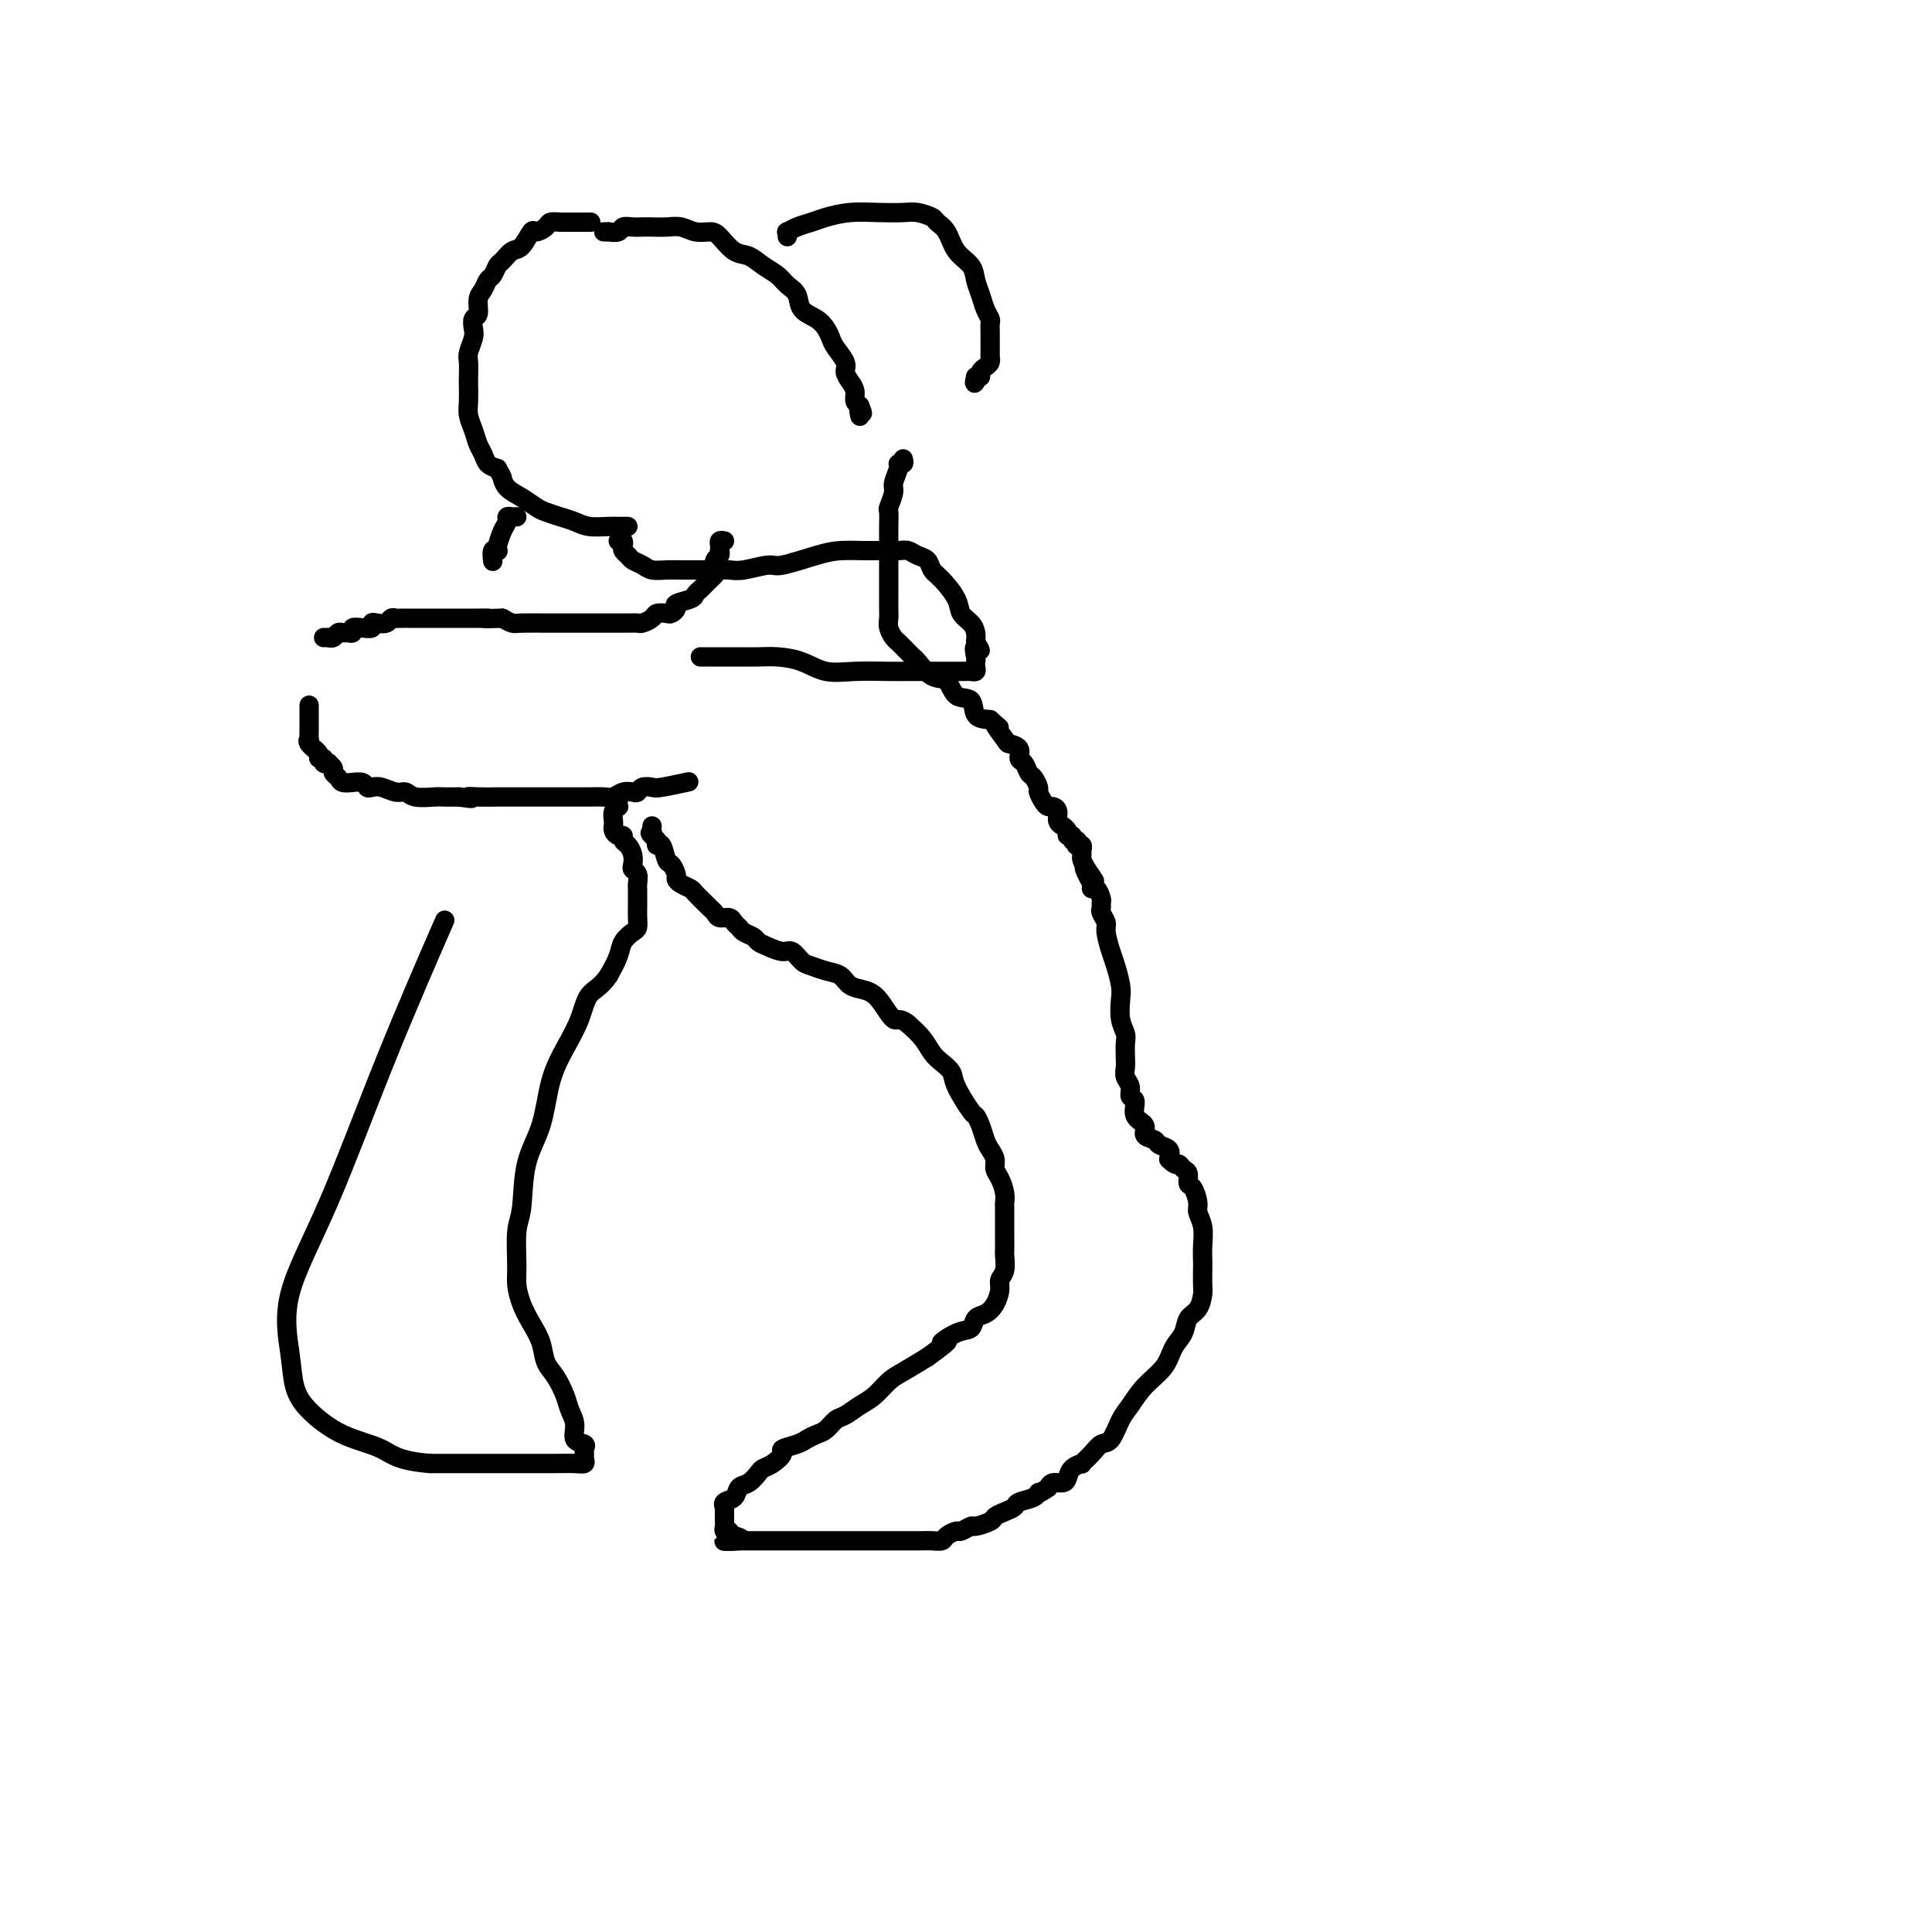 <svg viewBox='0 0 400 400' version='1.1' xmlns='http://www.w3.org/2000/svg' xmlns:xlink='http://www.w3.org/1999/xlink'><g fill='none' stroke='#000000' stroke-width='4' stroke-linecap='round' stroke-linejoin='round'><path d='M122,46c0.283,-0.000 0.566,-0.001 0,0c-0.566,0.001 -1.982,0.003 -3,0c-1.018,-0.003 -1.639,-0.010 -2,0c-0.361,0.010 -0.463,0.038 -1,0c-0.537,-0.038 -1.509,-0.143 -2,0c-0.491,0.143 -0.501,0.534 -1,1c-0.499,0.466 -1.485,1.008 -2,1c-0.515,-0.008 -0.558,-0.564 -1,0c-0.442,0.564 -1.284,2.249 -2,3c-0.716,0.751 -1.305,0.567 -2,1c-0.695,0.433 -1.495,1.481 -2,2c-0.505,0.519 -0.714,0.508 -1,1c-0.286,0.492 -0.650,1.488 -1,2c-0.350,0.512 -0.686,0.542 -1,1c-0.314,0.458 -0.606,1.344 -1,2c-0.394,0.656 -0.889,1.081 -1,2c-0.111,0.919 0.163,2.333 0,3c-0.163,0.667 -0.762,0.586 -1,1c-0.238,0.414 -0.116,1.322 0,2c0.116,0.678 0.227,1.125 0,2c-0.227,0.875 -0.793,2.177 -1,3c-0.207,0.823 -0.056,1.168 0,2c0.056,0.832 0.018,2.151 0,3c-0.018,0.849 -0.016,1.228 0,2c0.016,0.772 0.046,1.936 0,3c-0.046,1.064 -0.168,2.029 0,3c0.168,0.971 0.625,1.948 1,3c0.375,1.052 0.668,2.179 1,3c0.332,0.821 0.705,1.336 1,2c0.295,0.664 0.513,1.475 1,2c0.487,0.525 1.244,0.762 2,1'/><path d='M103,97c1.131,2.058 0.960,1.703 1,2c0.040,0.297 0.293,1.245 1,2c0.707,0.755 1.869,1.315 3,2c1.131,0.685 2.230,1.494 3,2c0.770,0.506 1.211,0.710 2,1c0.789,0.290 1.927,0.666 3,1c1.073,0.334 2.080,0.625 3,1c0.920,0.375 1.753,0.832 3,1c1.247,0.168 2.909,0.045 4,0c1.091,-0.045 1.612,-0.012 2,0c0.388,0.012 0.643,0.003 1,0c0.357,-0.003 0.816,-0.001 1,0c0.184,0.001 0.092,0.000 0,0'/><path d='M125,48c0.479,0.008 0.957,0.016 1,0c0.043,-0.016 -0.350,-0.057 0,0c0.350,0.057 1.444,0.211 2,0c0.556,-0.211 0.575,-0.788 1,-1c0.425,-0.212 1.258,-0.058 2,0c0.742,0.058 1.395,0.019 2,0c0.605,-0.019 1.163,-0.019 2,0c0.837,0.019 1.953,0.059 3,0c1.047,-0.059 2.027,-0.215 3,0c0.973,0.215 1.940,0.802 3,1c1.060,0.198 2.212,0.006 3,0c0.788,-0.006 1.212,0.172 2,1c0.788,0.828 1.940,2.305 3,3c1.060,0.695 2.028,0.608 3,1c0.972,0.392 1.946,1.264 3,2c1.054,0.736 2.187,1.338 3,2c0.813,0.662 1.307,1.385 2,2c0.693,0.615 1.587,1.124 2,2c0.413,0.876 0.347,2.121 1,3c0.653,0.879 2.025,1.394 3,2c0.975,0.606 1.553,1.303 2,2c0.447,0.697 0.764,1.394 1,2c0.236,0.606 0.393,1.121 1,2c0.607,0.879 1.664,2.123 2,3c0.336,0.877 -0.051,1.387 0,2c0.051,0.613 0.539,1.329 1,2c0.461,0.671 0.893,1.296 1,2c0.107,0.704 -0.112,1.487 0,2c0.112,0.513 0.556,0.757 1,1'/><path d='M178,84c1.083,2.643 0.292,1.250 0,1c-0.292,-0.250 -0.083,0.643 0,1c0.083,0.357 0.042,0.179 0,0'/><path d='M150,112c-0.422,-0.081 -0.844,-0.162 -1,0c-0.156,0.162 -0.045,0.567 0,1c0.045,0.433 0.026,0.893 0,1c-0.026,0.107 -0.059,-0.140 0,0c0.059,0.140 0.209,0.667 0,1c-0.209,0.333 -0.777,0.470 -1,1c-0.223,0.530 -0.101,1.451 0,2c0.101,0.549 0.181,0.724 0,1c-0.181,0.276 -0.624,0.651 -1,1c-0.376,0.349 -0.687,0.671 -1,1c-0.313,0.329 -0.629,0.665 -1,1c-0.371,0.335 -0.796,0.668 -1,1c-0.204,0.332 -0.186,0.664 -1,1c-0.814,0.336 -2.460,0.678 -3,1c-0.540,0.322 0.025,0.625 0,1c-0.025,0.375 -0.641,0.822 -1,1c-0.359,0.178 -0.463,0.086 -1,0c-0.537,-0.086 -1.509,-0.167 -2,0c-0.491,0.167 -0.502,0.581 -1,1c-0.498,0.419 -1.484,0.844 -2,1c-0.516,0.156 -0.561,0.042 -1,0c-0.439,-0.042 -1.272,-0.011 -2,0c-0.728,0.011 -1.353,0.003 -2,0c-0.647,-0.003 -1.318,-0.001 -2,0c-0.682,0.001 -1.377,0.000 -2,0c-0.623,-0.000 -1.175,-0.000 -2,0c-0.825,0.000 -1.922,0.001 -3,0c-1.078,-0.001 -2.137,-0.003 -3,0c-0.863,0.003 -1.530,0.011 -3,0c-1.470,-0.011 -3.742,-0.041 -5,0c-1.258,0.041 -1.502,0.155 -2,0c-0.498,-0.155 -1.249,-0.577 -2,-1'/><path d='M104,128c-5.845,0.155 -3.458,0.041 -3,0c0.458,-0.041 -1.014,-0.011 -2,0c-0.986,0.011 -1.487,0.003 -2,0c-0.513,-0.003 -1.039,-0.001 -2,0c-0.961,0.001 -2.355,0.000 -3,0c-0.645,-0.000 -0.539,-0.000 -1,0c-0.461,0.000 -1.489,-0.000 -2,0c-0.511,0.000 -0.504,0.000 -1,0c-0.496,-0.000 -1.495,-0.001 -2,0c-0.505,0.001 -0.516,0.004 -1,0c-0.484,-0.004 -1.443,-0.015 -2,0c-0.557,0.015 -0.714,0.056 -1,0c-0.286,-0.056 -0.702,-0.207 -1,0c-0.298,0.207 -0.478,0.774 -1,1c-0.522,0.226 -1.388,0.112 -2,0c-0.612,-0.112 -0.972,-0.222 -1,0c-0.028,0.222 0.277,0.777 0,1c-0.277,0.223 -1.135,0.112 -2,0c-0.865,-0.112 -1.737,-0.227 -2,0c-0.263,0.227 0.085,0.797 0,1c-0.085,0.203 -0.601,0.040 -1,0c-0.399,-0.040 -0.680,0.042 -1,0c-0.320,-0.042 -0.678,-0.207 -1,0c-0.322,0.207 -0.608,0.788 -1,1c-0.392,0.212 -0.888,0.057 -1,0c-0.112,-0.057 0.162,-0.015 0,0c-0.162,0.015 -0.761,0.004 -1,0c-0.239,-0.004 -0.120,-0.002 0,0'/><path d='M64,146c0.000,0.333 0.000,0.665 0,1c-0.000,0.335 -0.000,0.672 0,1c0.000,0.328 0.001,0.648 0,1c-0.001,0.352 -0.002,0.737 0,1c0.002,0.263 0.008,0.402 0,1c-0.008,0.598 -0.032,1.653 0,2c0.032,0.347 0.118,-0.013 0,0c-0.118,0.013 -0.439,0.400 0,1c0.439,0.600 1.638,1.415 2,2c0.362,0.585 -0.114,0.941 0,1c0.114,0.059 0.819,-0.177 1,0c0.181,0.177 -0.163,0.769 0,1c0.163,0.231 0.832,0.103 1,0c0.168,-0.103 -0.163,-0.182 0,0c0.163,0.182 0.822,0.623 1,1c0.178,0.377 -0.126,0.690 0,1c0.126,0.310 0.681,0.618 1,1c0.319,0.382 0.400,0.838 1,1c0.600,0.162 1.718,0.030 2,0c0.282,-0.030 -0.273,0.044 0,0c0.273,-0.044 1.375,-0.204 2,0c0.625,0.204 0.773,0.772 1,1c0.227,0.228 0.534,0.118 1,0c0.466,-0.118 1.091,-0.242 2,0c0.909,0.242 2.101,0.849 3,1c0.899,0.151 1.503,-0.156 2,0c0.497,0.156 0.886,0.774 2,1c1.114,0.226 2.954,0.061 4,0c1.046,-0.061 1.299,-0.017 2,0c0.701,0.017 1.851,0.009 3,0'/><path d='M95,165c4.262,0.619 2.416,0.166 2,0c-0.416,-0.166 0.599,-0.044 2,0c1.401,0.044 3.189,0.012 4,0c0.811,-0.012 0.644,-0.003 1,0c0.356,0.003 1.236,0.001 2,0c0.764,-0.001 1.413,-0.000 2,0c0.587,0.000 1.112,0.000 2,0c0.888,-0.000 2.139,-0.000 3,0c0.861,0.000 1.332,0.000 2,0c0.668,-0.000 1.534,-0.000 2,0c0.466,0.000 0.534,0.001 1,0c0.466,-0.001 1.332,-0.004 2,0c0.668,0.004 1.138,0.015 2,0c0.862,-0.015 2.115,-0.056 3,0c0.885,0.056 1.402,0.207 2,0c0.598,-0.207 1.277,-0.774 2,-1c0.723,-0.226 1.489,-0.112 2,0c0.511,0.112 0.768,0.223 1,0c0.232,-0.223 0.438,-0.778 1,-1c0.562,-0.222 1.481,-0.111 2,0c0.519,0.111 0.640,0.222 2,0c1.360,-0.222 3.960,-0.778 5,-1c1.040,-0.222 0.520,-0.111 0,0'/><path d='M187,95c0.122,0.431 0.244,0.862 0,1c-0.244,0.138 -0.854,-0.019 -1,0c-0.146,0.019 0.171,0.212 0,1c-0.171,0.788 -0.830,2.169 -1,3c-0.170,0.831 0.151,1.111 0,2c-0.151,0.889 -0.772,2.388 -1,3c-0.228,0.612 -0.061,0.338 0,1c0.061,0.662 0.016,2.260 0,3c-0.016,0.740 -0.004,0.621 0,1c0.004,0.379 0.001,1.255 0,2c-0.001,0.745 -0.000,1.361 0,2c0.000,0.639 0.000,1.303 0,2c-0.000,0.697 -0.000,1.426 0,2c0.000,0.574 0.000,0.993 0,2c-0.000,1.007 -0.001,2.601 0,3c0.001,0.399 0.003,-0.398 0,0c-0.003,0.398 -0.013,1.989 0,3c0.013,1.011 0.049,1.440 0,2c-0.049,0.560 -0.181,1.250 0,2c0.181,0.750 0.677,1.561 1,2c0.323,0.439 0.473,0.507 1,1c0.527,0.493 1.429,1.411 2,2c0.571,0.589 0.809,0.848 1,1c0.191,0.152 0.335,0.196 1,1c0.665,0.804 1.850,2.370 3,3c1.150,0.630 2.264,0.326 3,1c0.736,0.674 1.094,2.325 2,3c0.906,0.675 2.359,0.374 3,1c0.641,0.626 0.469,2.179 1,3c0.531,0.821 1.766,0.911 3,1'/><path d='M205,149c3.361,2.998 1.264,0.992 1,1c-0.264,0.008 1.305,2.028 2,3c0.695,0.972 0.515,0.894 1,1c0.485,0.106 1.635,0.394 2,1c0.365,0.606 -0.056,1.528 0,2c0.056,0.472 0.589,0.493 1,1c0.411,0.507 0.702,1.501 1,2c0.298,0.499 0.605,0.502 1,1c0.395,0.498 0.879,1.492 1,2c0.121,0.508 -0.121,0.530 0,1c0.121,0.470 0.606,1.386 1,2c0.394,0.614 0.698,0.925 1,1c0.302,0.075 0.602,-0.086 1,0c0.398,0.086 0.895,0.418 1,1c0.105,0.582 -0.183,1.414 0,2c0.183,0.586 0.838,0.926 1,1c0.162,0.074 -0.168,-0.120 0,0c0.168,0.120 0.833,0.553 1,1c0.167,0.447 -0.165,0.908 0,1c0.165,0.092 0.828,-0.185 1,0c0.172,0.185 -0.146,0.834 0,1c0.146,0.166 0.757,-0.149 1,0c0.243,0.149 0.118,0.761 0,1c-0.118,0.239 -0.228,0.105 0,0c0.228,-0.105 0.796,-0.180 1,0c0.204,0.180 0.044,0.615 0,1c-0.044,0.385 0.027,0.719 0,1c-0.027,0.281 -0.150,0.509 0,1c0.150,0.491 0.575,1.246 1,2'/><path d='M225,180c3.111,4.763 0.889,1.169 0,0c-0.889,-1.169 -0.445,0.086 0,1c0.445,0.914 0.890,1.488 1,2c0.110,0.512 -0.114,0.964 0,1c0.114,0.036 0.565,-0.342 1,0c0.435,0.342 0.853,1.405 1,2c0.147,0.595 0.025,0.724 0,1c-0.025,0.276 0.049,0.700 0,1c-0.049,0.300 -0.221,0.477 0,1c0.221,0.523 0.833,1.393 1,2c0.167,0.607 -0.113,0.951 0,2c0.113,1.049 0.618,2.801 1,4c0.382,1.199 0.642,1.844 1,3c0.358,1.156 0.814,2.822 1,4c0.186,1.178 0.102,1.866 0,3c-0.102,1.134 -0.223,2.712 0,4c0.223,1.288 0.791,2.284 1,3c0.209,0.716 0.060,1.150 0,2c-0.060,0.850 -0.031,2.116 0,3c0.031,0.884 0.065,1.387 0,2c-0.065,0.613 -0.230,1.337 0,2c0.230,0.663 0.854,1.266 1,2c0.146,0.734 -0.187,1.601 0,2c0.187,0.399 0.894,0.330 1,1c0.106,0.670 -0.390,2.077 0,3c0.390,0.923 1.667,1.360 2,2c0.333,0.640 -0.278,1.484 0,2c0.278,0.516 1.446,0.705 2,1c0.554,0.295 0.495,0.695 1,1c0.505,0.305 1.573,0.516 2,1c0.427,0.484 0.214,1.242 0,2'/><path d='M242,240c1.492,1.566 1.723,0.981 2,1c0.277,0.019 0.600,0.642 1,1c0.400,0.358 0.877,0.451 1,1c0.123,0.549 -0.107,1.552 0,2c0.107,0.448 0.550,0.339 1,1c0.450,0.661 0.905,2.092 1,3c0.095,0.908 -0.171,1.292 0,2c0.171,0.708 0.778,1.741 1,3c0.222,1.259 0.060,2.745 0,4c-0.060,1.255 -0.018,2.280 0,3c0.018,0.720 0.012,1.137 0,2c-0.012,0.863 -0.030,2.174 0,3c0.030,0.826 0.107,1.168 0,2c-0.107,0.832 -0.397,2.154 -1,3c-0.603,0.846 -1.519,1.215 -2,2c-0.481,0.785 -0.527,1.985 -1,3c-0.473,1.015 -1.372,1.845 -2,3c-0.628,1.155 -0.983,2.636 -2,4c-1.017,1.364 -2.695,2.613 -4,4c-1.305,1.387 -2.236,2.913 -3,4c-0.764,1.087 -1.362,1.735 -2,3c-0.638,1.265 -1.318,3.147 -2,4c-0.682,0.853 -1.366,0.675 -2,1c-0.634,0.325 -1.217,1.151 -2,2c-0.783,0.849 -1.767,1.720 -2,2c-0.233,0.280 0.285,-0.031 0,0c-0.285,0.031 -1.372,0.403 -2,1c-0.628,0.597 -0.797,1.418 -1,2c-0.203,0.582 -0.439,0.926 -1,1c-0.561,0.074 -1.446,-0.122 -2,0c-0.554,0.122 -0.777,0.561 -1,1'/><path d='M217,308c-2.450,1.726 -2.073,1.040 -2,1c0.073,-0.040 -0.156,0.567 -1,1c-0.844,0.433 -2.304,0.693 -3,1c-0.696,0.307 -0.628,0.661 -1,1c-0.372,0.339 -1.184,0.664 -2,1c-0.816,0.336 -1.637,0.682 -2,1c-0.363,0.318 -0.267,0.606 -1,1c-0.733,0.394 -2.294,0.893 -3,1c-0.706,0.107 -0.555,-0.178 -1,0c-0.445,0.178 -1.484,0.818 -2,1c-0.516,0.182 -0.509,-0.095 -1,0c-0.491,0.095 -1.481,0.561 -2,1c-0.519,0.439 -0.566,0.850 -1,1c-0.434,0.150 -1.256,0.040 -2,0c-0.744,-0.040 -1.410,-0.011 -2,0c-0.590,0.011 -1.105,0.003 -2,0c-0.895,-0.003 -2.170,-0.001 -3,0c-0.830,0.001 -1.215,0.000 -2,0c-0.785,-0.000 -1.971,-0.000 -3,0c-1.029,0.000 -1.903,0.000 -3,0c-1.097,-0.000 -2.418,-0.000 -3,0c-0.582,0.000 -0.425,0.000 -1,0c-0.575,-0.000 -1.883,-0.000 -3,0c-1.117,0.000 -2.042,0.000 -3,0c-0.958,-0.000 -1.948,-0.000 -3,0c-1.052,0.000 -2.165,0.000 -3,0c-0.835,-0.000 -1.392,-0.000 -2,0c-0.608,0.000 -1.266,0.000 -2,0c-0.734,-0.000 -1.544,-0.000 -2,0c-0.456,0.000 -0.559,0.000 -1,0c-0.441,-0.000 -1.221,-0.000 -2,0'/><path d='M153,319c-6.145,0.065 -1.507,0.229 0,0c1.507,-0.229 -0.118,-0.849 -1,-1c-0.882,-0.151 -1.021,0.167 -1,0c0.021,-0.167 0.202,-0.818 0,-1c-0.202,-0.182 -0.786,0.106 -1,0c-0.214,-0.106 -0.057,-0.607 0,-1c0.057,-0.393 0.016,-0.679 0,-1c-0.016,-0.321 -0.006,-0.678 0,-1c0.006,-0.322 0.009,-0.610 0,-1c-0.009,-0.390 -0.028,-0.882 0,-1c0.028,-0.118 0.104,0.138 0,0c-0.104,-0.138 -0.389,-0.671 0,-1c0.389,-0.329 1.451,-0.456 2,-1c0.549,-0.544 0.583,-1.507 1,-2c0.417,-0.493 1.216,-0.517 2,-1c0.784,-0.483 1.552,-1.425 2,-2c0.448,-0.575 0.575,-0.784 1,-1c0.425,-0.216 1.149,-0.439 2,-1c0.851,-0.561 1.827,-1.460 2,-2c0.173,-0.540 -0.459,-0.721 0,-1c0.459,-0.279 2.010,-0.656 3,-1c0.990,-0.344 1.419,-0.655 2,-1c0.581,-0.345 1.313,-0.726 2,-1c0.687,-0.274 1.327,-0.443 2,-1c0.673,-0.557 1.377,-1.504 2,-2c0.623,-0.496 1.166,-0.541 2,-1c0.834,-0.459 1.961,-1.333 3,-2c1.039,-0.667 1.990,-1.127 3,-2c1.010,-0.873 2.080,-2.158 3,-3c0.920,-0.842 1.692,-1.241 3,-2c1.308,-0.759 3.154,-1.880 5,-3'/><path d='M192,281c6.577,-4.743 3.519,-3.102 3,-3c-0.519,0.102 1.499,-1.337 3,-2c1.501,-0.663 2.483,-0.551 3,-1c0.517,-0.449 0.568,-1.457 1,-2c0.432,-0.543 1.244,-0.619 2,-1c0.756,-0.381 1.456,-1.066 2,-2c0.544,-0.934 0.930,-2.118 1,-3c0.070,-0.882 -0.177,-1.462 0,-2c0.177,-0.538 0.780,-1.033 1,-2c0.220,-0.967 0.059,-2.408 0,-3c-0.059,-0.592 -0.016,-0.337 0,-1c0.016,-0.663 0.004,-2.243 0,-3c-0.004,-0.757 -0.000,-0.691 0,-1c0.000,-0.309 -0.003,-0.993 0,-2c0.003,-1.007 0.011,-2.339 0,-3c-0.011,-0.661 -0.041,-0.652 0,-1c0.041,-0.348 0.151,-1.052 0,-2c-0.151,-0.948 -0.565,-2.140 -1,-3c-0.435,-0.860 -0.890,-1.388 -1,-2c-0.110,-0.612 0.125,-1.306 0,-2c-0.125,-0.694 -0.609,-1.387 -1,-2c-0.391,-0.613 -0.690,-1.147 -1,-2c-0.310,-0.853 -0.631,-2.024 -1,-3c-0.369,-0.976 -0.784,-1.756 -1,-2c-0.216,-0.244 -0.232,0.049 -1,-1c-0.768,-1.049 -2.288,-3.439 -3,-5c-0.712,-1.561 -0.616,-2.294 -1,-3c-0.384,-0.706 -1.247,-1.385 -2,-2c-0.753,-0.615 -1.395,-1.166 -2,-2c-0.605,-0.834 -1.173,-1.953 -2,-3c-0.827,-1.047 -1.914,-2.024 -3,-3'/><path d='M188,212c-1.927,-1.561 -2.245,-0.464 -3,-1c-0.755,-0.536 -1.948,-2.707 -3,-4c-1.052,-1.293 -1.962,-1.709 -3,-2c-1.038,-0.291 -2.203,-0.458 -3,-1c-0.797,-0.542 -1.225,-1.459 -2,-2c-0.775,-0.541 -1.897,-0.704 -3,-1c-1.103,-0.296 -2.186,-0.723 -3,-1c-0.814,-0.277 -1.360,-0.403 -2,-1c-0.640,-0.597 -1.375,-1.666 -2,-2c-0.625,-0.334 -1.141,0.065 -2,0c-0.859,-0.065 -2.061,-0.595 -3,-1c-0.939,-0.405 -1.614,-0.686 -2,-1c-0.386,-0.314 -0.484,-0.663 -1,-1c-0.516,-0.337 -1.452,-0.664 -2,-1c-0.548,-0.336 -0.710,-0.681 -1,-1c-0.290,-0.319 -0.708,-0.610 -1,-1c-0.292,-0.390 -0.458,-0.877 -1,-1c-0.542,-0.123 -1.459,0.118 -2,0c-0.541,-0.118 -0.707,-0.595 -1,-1c-0.293,-0.405 -0.712,-0.738 -1,-1c-0.288,-0.262 -0.445,-0.452 -1,-1c-0.555,-0.548 -1.507,-1.455 -2,-2c-0.493,-0.545 -0.527,-0.728 -1,-1c-0.473,-0.272 -1.384,-0.634 -2,-1c-0.616,-0.366 -0.938,-0.737 -1,-1c-0.062,-0.263 0.137,-0.420 0,-1c-0.137,-0.580 -0.611,-1.584 -1,-2c-0.389,-0.416 -0.692,-0.246 -1,-1c-0.308,-0.754 -0.621,-2.434 -1,-3c-0.379,-0.566 -0.822,-0.019 -1,0c-0.178,0.019 -0.089,-0.491 0,-1'/><path d='M136,174c-2.083,-2.502 -1.290,-1.258 -1,-1c0.290,0.258 0.078,-0.469 0,-1c-0.078,-0.531 -0.022,-0.866 0,-1c0.022,-0.134 0.011,-0.067 0,0'/><path d='M163,49c0.041,-0.446 0.081,-0.893 0,-1c-0.081,-0.107 -0.285,0.125 0,0c0.285,-0.125 1.057,-0.608 2,-1c0.943,-0.392 2.055,-0.693 3,-1c0.945,-0.307 1.722,-0.619 3,-1c1.278,-0.381 3.057,-0.831 5,-1c1.943,-0.169 4.050,-0.057 6,0c1.950,0.057 3.744,0.058 5,0c1.256,-0.058 1.973,-0.175 3,0c1.027,0.175 2.363,0.640 3,1c0.637,0.360 0.576,0.613 1,1c0.424,0.387 1.332,0.907 2,2c0.668,1.093 1.096,2.757 2,4c0.904,1.243 2.285,2.063 3,3c0.715,0.937 0.766,1.990 1,3c0.234,1.010 0.651,1.976 1,3c0.349,1.024 0.629,2.105 1,3c0.371,0.895 0.831,1.604 1,2c0.169,0.396 0.045,0.478 0,1c-0.045,0.522 -0.012,1.484 0,2c0.012,0.516 0.004,0.586 0,1c-0.004,0.414 -0.004,1.172 0,2c0.004,0.828 0.011,1.727 0,2c-0.011,0.273 -0.041,-0.081 0,0c0.041,0.081 0.152,0.596 0,1c-0.152,0.404 -0.566,0.696 -1,1c-0.434,0.304 -0.886,0.620 -1,1c-0.114,0.380 0.110,0.823 0,1c-0.110,0.177 -0.555,0.089 -1,0'/><path d='M202,78c-0.467,1.933 -0.133,1.267 0,1c0.133,-0.267 0.067,-0.133 0,0'/><path d='M128,112c0.416,-0.089 0.831,-0.179 1,0c0.169,0.179 0.090,0.625 0,1c-0.090,0.375 -0.191,0.679 0,1c0.191,0.321 0.673,0.660 1,1c0.327,0.340 0.499,0.679 1,1c0.501,0.321 1.329,0.622 2,1c0.671,0.378 1.183,0.833 2,1c0.817,0.167 1.937,0.044 3,0c1.063,-0.044 2.067,-0.011 3,0c0.933,0.011 1.794,-0.001 3,0c1.206,0.001 2.755,0.016 4,0c1.245,-0.016 2.184,-0.063 3,0c0.816,0.063 1.508,0.238 3,0c1.492,-0.238 3.785,-0.887 5,-1c1.215,-0.113 1.354,0.309 3,0c1.646,-0.309 4.801,-1.351 7,-2c2.199,-0.649 3.443,-0.907 5,-1c1.557,-0.093 3.428,-0.022 5,0c1.572,0.022 2.845,-0.006 4,0c1.155,0.006 2.193,0.047 3,0c0.807,-0.047 1.384,-0.180 2,0c0.616,0.180 1.272,0.674 2,1c0.728,0.326 1.528,0.486 2,1c0.472,0.514 0.616,1.384 1,2c0.384,0.616 1.007,0.980 2,2c0.993,1.020 2.357,2.696 3,4c0.643,1.304 0.564,2.236 1,3c0.436,0.764 1.387,1.360 2,2c0.613,0.640 0.890,1.326 1,2c0.110,0.674 0.055,1.337 0,2'/><path d='M202,133c1.857,2.903 0.498,1.160 0,1c-0.498,-0.160 -0.137,1.264 0,2c0.137,0.736 0.049,0.786 0,1c-0.049,0.214 -0.059,0.593 0,1c0.059,0.407 0.187,0.841 0,1c-0.187,0.159 -0.688,0.043 -1,0c-0.312,-0.043 -0.436,-0.011 -1,0c-0.564,0.011 -1.568,0.003 -2,0c-0.432,-0.003 -0.291,-0.001 -1,0c-0.709,0.001 -2.268,0.002 -4,0c-1.732,-0.002 -3.638,-0.007 -5,0c-1.362,0.007 -2.181,0.026 -4,0c-1.819,-0.026 -4.639,-0.098 -7,0c-2.361,0.098 -4.263,0.366 -6,0c-1.737,-0.366 -3.308,-1.366 -5,-2c-1.692,-0.634 -3.504,-0.902 -5,-1c-1.496,-0.098 -2.677,-0.026 -4,0c-1.323,0.026 -2.788,0.007 -4,0c-1.212,-0.007 -2.171,-0.002 -3,0c-0.829,0.002 -1.529,0.001 -2,0c-0.471,-0.001 -0.714,-0.000 -1,0c-0.286,0.000 -0.615,0.000 -1,0c-0.385,-0.000 -0.824,-0.000 -1,0c-0.176,0.000 -0.088,0.000 0,0'/><path d='M107,107c-0.303,0.020 -0.607,0.040 -1,0c-0.393,-0.040 -0.876,-0.140 -1,0c-0.124,0.140 0.111,0.521 0,1c-0.111,0.479 -0.570,1.054 -1,2c-0.430,0.946 -0.833,2.261 -1,3c-0.167,0.739 -0.097,0.903 0,1c0.097,0.097 0.222,0.129 0,0c-0.222,-0.129 -0.791,-0.419 -1,0c-0.209,0.419 -0.060,1.548 0,2c0.060,0.452 0.030,0.226 0,0'/><path d='M128,165c0.008,0.305 0.016,0.610 0,1c-0.016,0.390 -0.057,0.865 0,1c0.057,0.135 0.212,-0.070 0,0c-0.212,0.070 -0.789,0.414 -1,1c-0.211,0.586 -0.054,1.415 0,2c0.054,0.585 0.004,0.926 0,1c-0.004,0.074 0.037,-0.121 0,0c-0.037,0.121 -0.151,0.556 0,1c0.151,0.444 0.566,0.895 1,1c0.434,0.105 0.887,-0.137 1,0c0.113,0.137 -0.114,0.653 0,1c0.114,0.347 0.570,0.526 1,1c0.430,0.474 0.833,1.244 1,2c0.167,0.756 0.097,1.498 0,2c-0.097,0.502 -0.222,0.763 0,1c0.222,0.237 0.792,0.449 1,1c0.208,0.551 0.056,1.442 0,2c-0.056,0.558 -0.015,0.782 0,1c0.015,0.218 0.005,0.429 0,1c-0.005,0.571 -0.003,1.500 0,2c0.003,0.500 0.008,0.570 0,1c-0.008,0.430 -0.029,1.220 0,2c0.029,0.780 0.107,1.552 0,2c-0.107,0.448 -0.400,0.574 -1,1c-0.600,0.426 -1.508,1.153 -2,2c-0.492,0.847 -0.569,1.813 -1,3c-0.431,1.187 -1.215,2.593 -2,4'/><path d='M126,202c-1.750,2.535 -3.125,2.871 -4,4c-0.875,1.129 -1.250,3.049 -2,5c-0.750,1.951 -1.874,3.933 -3,6c-1.126,2.067 -2.253,4.219 -3,7c-0.747,2.781 -1.114,6.190 -2,9c-0.886,2.810 -2.291,5.020 -3,8c-0.709,2.980 -0.724,6.730 -1,9c-0.276,2.270 -0.814,3.061 -1,5c-0.186,1.939 -0.018,5.025 0,7c0.018,1.975 -0.112,2.840 0,4c0.112,1.160 0.467,2.616 1,4c0.533,1.384 1.246,2.695 2,4c0.754,1.305 1.550,2.604 2,4c0.450,1.396 0.556,2.890 1,4c0.444,1.110 1.227,1.835 2,3c0.773,1.165 1.535,2.770 2,4c0.465,1.230 0.632,2.084 1,3c0.368,0.916 0.936,1.895 1,3c0.064,1.105 -0.375,2.337 0,3c0.375,0.663 1.566,0.756 2,1c0.434,0.244 0.112,0.640 0,1c-0.112,0.360 -0.013,0.685 0,1c0.013,0.315 -0.060,0.620 0,1c0.060,0.380 0.253,0.834 0,1c-0.253,0.166 -0.952,0.045 -2,0c-1.048,-0.045 -2.446,-0.012 -4,0c-1.554,0.012 -3.265,0.003 -6,0c-2.735,-0.003 -6.496,-0.001 -10,0c-3.504,0.001 -6.752,0.000 -10,0'/><path d='M89,303c-6.831,-0.562 -7.910,-1.969 -10,-3c-2.090,-1.031 -5.193,-1.688 -8,-3c-2.807,-1.312 -5.320,-3.278 -7,-5c-1.680,-1.722 -2.529,-3.199 -3,-5c-0.471,-1.801 -0.566,-3.926 -1,-7c-0.434,-3.074 -1.207,-7.097 0,-12c1.207,-4.903 4.396,-10.685 8,-19c3.604,-8.315 7.624,-19.162 12,-30c4.376,-10.838 9.107,-21.668 11,-26c1.893,-4.332 0.946,-2.166 0,0'/></g>
</svg>